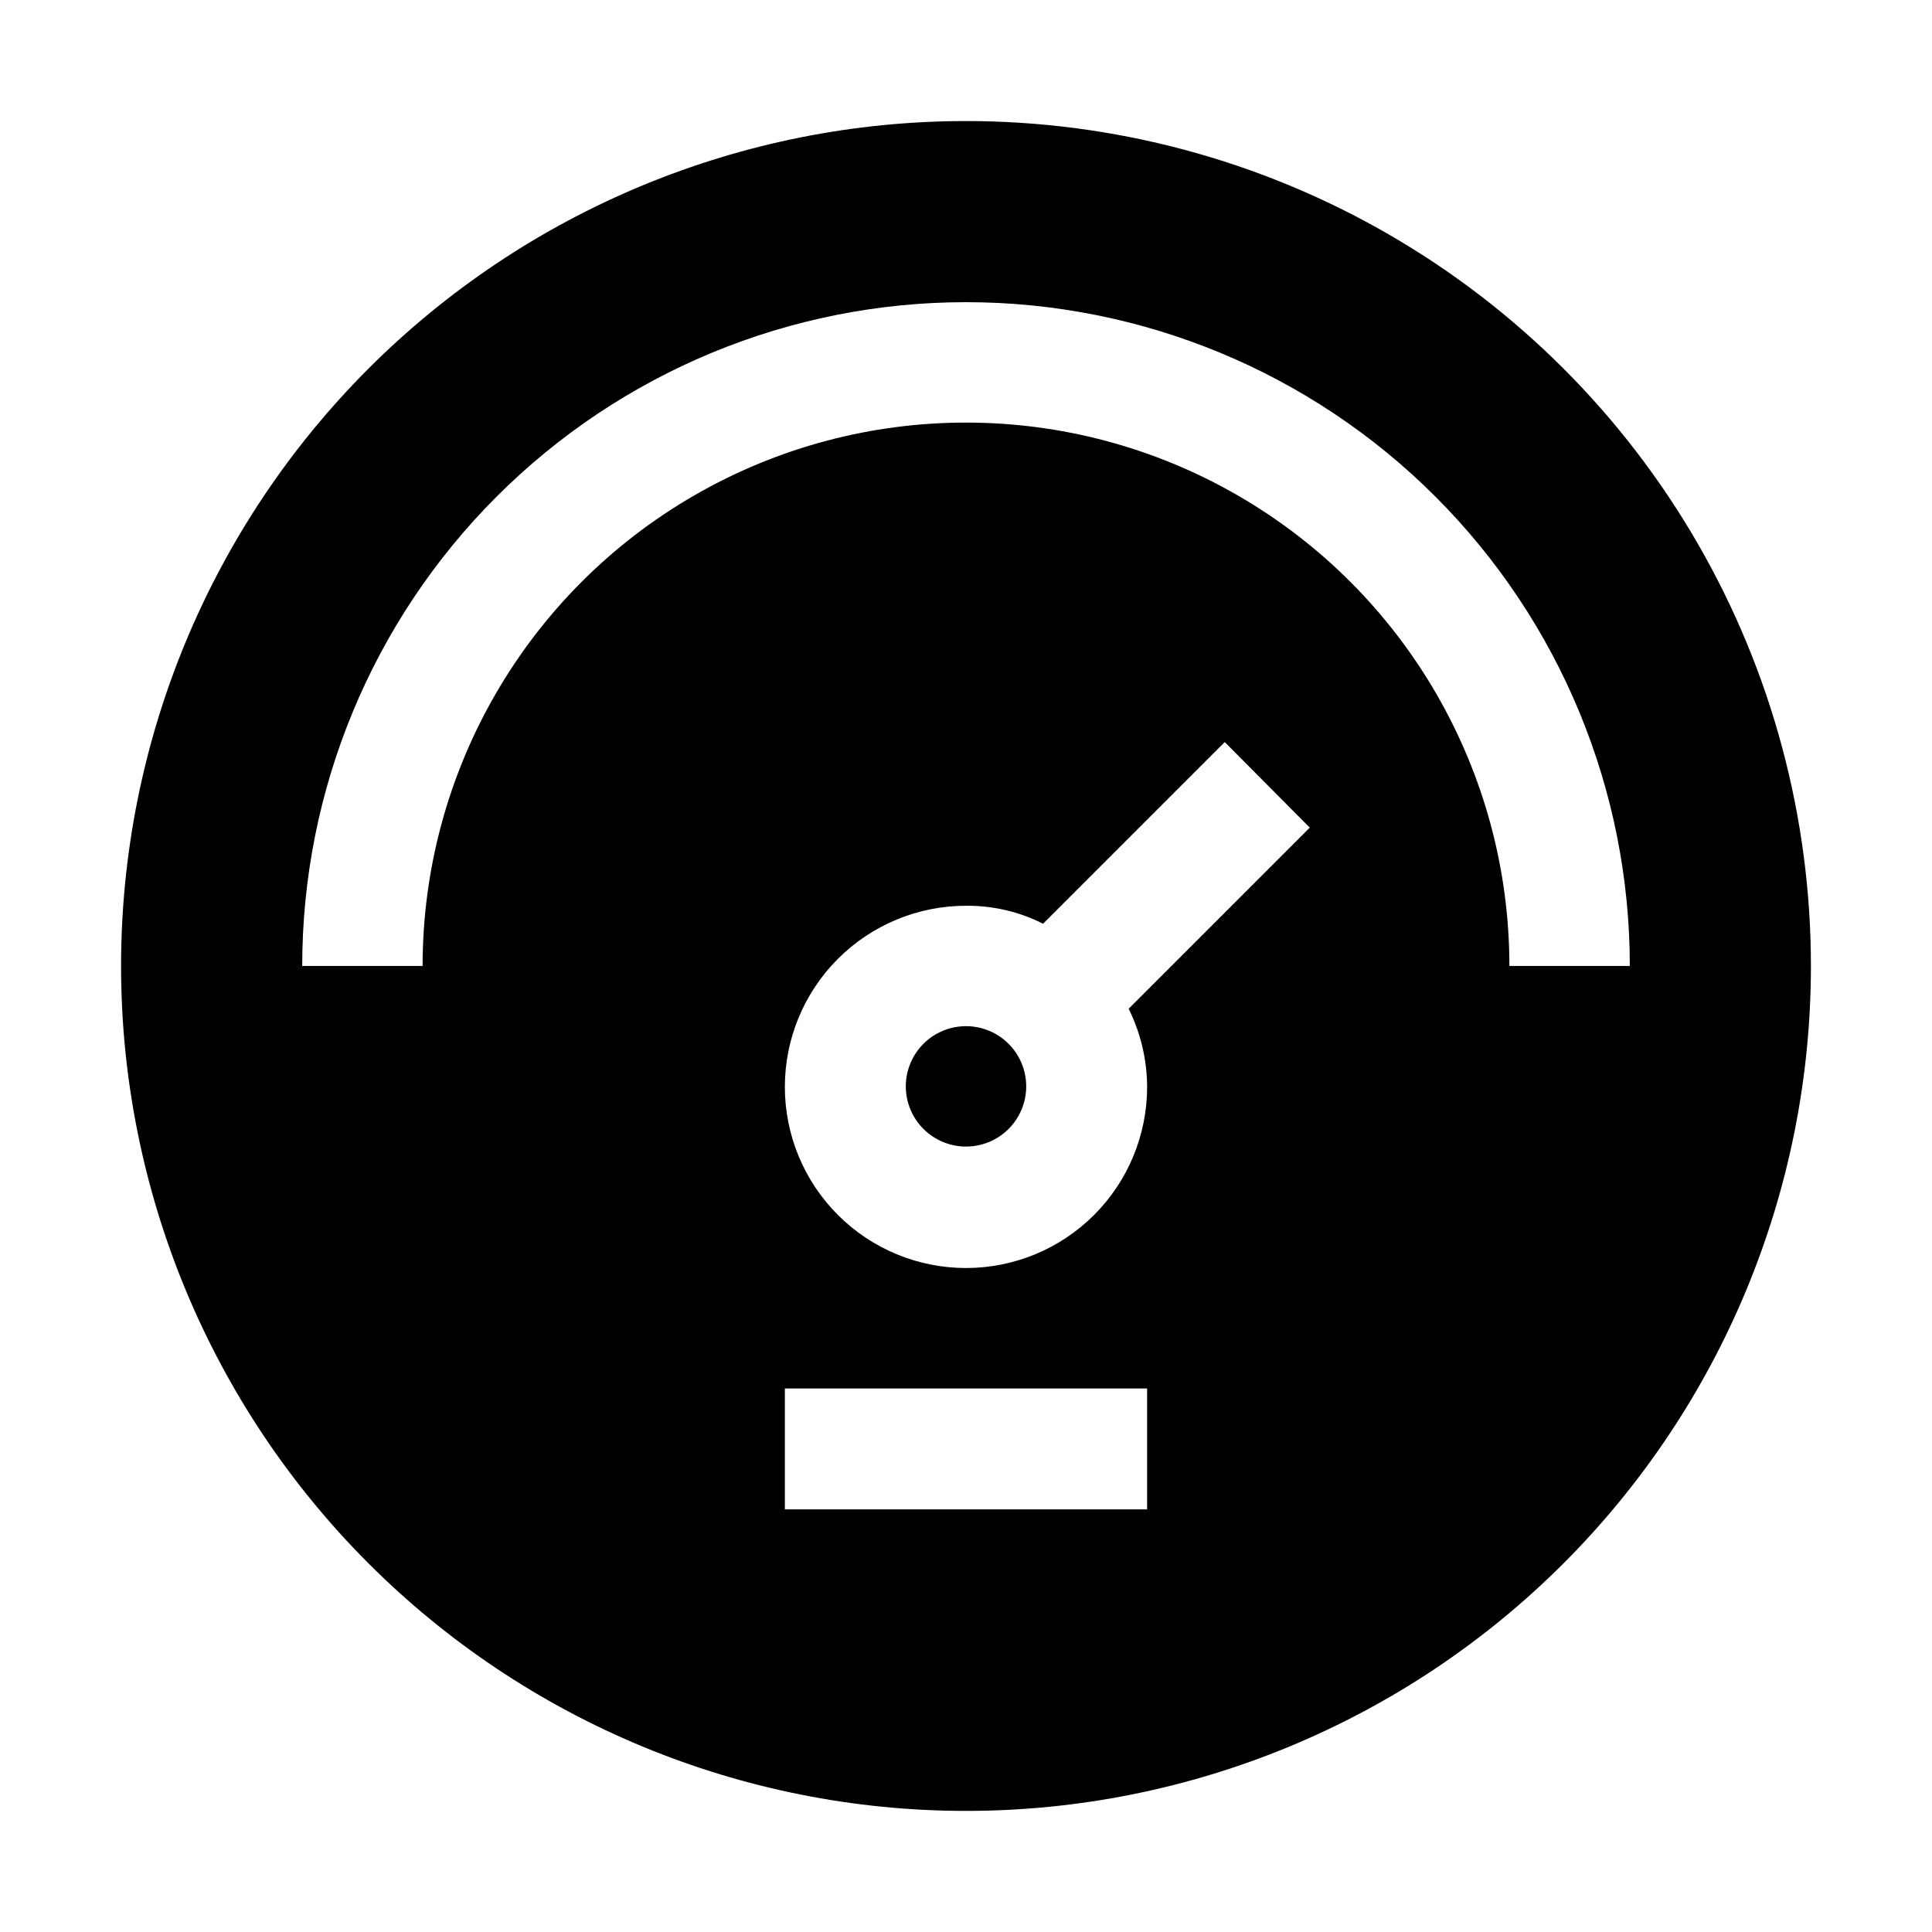 <?xml version="1.0" encoding="UTF-8"?>
<!-- Uploaded to: ICON Repo, www.iconrepo.com, Generator: ICON Repo Mixer Tools -->
<svg fill="#000000" width="800px" height="800px" version="1.1" viewBox="144 144 512 512" xmlns="http://www.w3.org/2000/svg">
 <path d="m400 415.95c-4.234 0-8.289 1.68-11.281 4.672s-4.676 7.051-4.676 11.281 1.684 8.289 4.676 11.281 7.047 4.672 11.281 4.672c4.231 0 8.289-1.68 11.281-4.672s4.672-7.051 4.672-11.281-1.68-8.289-4.672-11.281-7.051-4.672-11.281-4.672zm0 0c-4.234 0-8.289 1.68-11.281 4.672s-4.676 7.051-4.676 11.281 1.684 8.289 4.676 11.281 7.047 4.672 11.281 4.672c4.231 0 8.289-1.68 11.281-4.672s4.672-7.051 4.672-11.281-1.68-8.289-4.672-11.281-7.051-4.672-11.281-4.672zm0-239.87c-59.387 0-116.34 23.594-158.33 65.586-41.992 41.992-65.586 98.945-65.586 158.33 0 59.383 23.594 116.34 65.586 158.33 41.992 41.992 98.945 65.582 158.33 65.582 59.383 0 116.34-23.59 158.33-65.582 41.992-41.992 65.582-98.949 65.582-158.33 0-39.309-10.348-77.918-30-111.96-19.652-34.039-47.918-62.305-81.957-81.957-34.039-19.652-72.652-30-111.96-30zm48 367.92h-96.004v-32.047h96.004zm0-111.96c0 12.73-5.059 24.941-14.059 33.941-9.004 9.004-21.211 14.059-33.941 14.059s-24.941-5.055-33.945-14.059c-9-9-14.059-21.211-14.059-33.941s5.059-24.941 14.059-33.941c9.004-9.004 21.215-14.062 33.945-14.062 7.09-0.07 14.098 1.562 20.43 4.762l48.141-48.141 22.531 22.672-48 48c3.191 6.438 4.867 13.523 4.898 20.711zm96.004-32.047c0-51.449-27.445-98.988-72.004-124.71-44.555-25.723-99.449-25.723-144 0-44.555 25.727-72.004 73.266-72.004 124.71h-31.906c0-46.656 18.531-91.402 51.523-124.39 32.988-32.992 77.734-51.523 124.39-51.523 46.652 0 91.398 18.531 124.39 51.523 32.992 32.988 51.523 77.734 51.523 124.39zm-144 15.953c-4.234 0-8.289 1.68-11.281 4.672s-4.676 7.051-4.676 11.281 1.684 8.289 4.676 11.281 7.047 4.672 11.281 4.672c4.231 0 8.289-1.68 11.281-4.672s4.672-7.051 4.672-11.281-1.68-8.289-4.672-11.281-7.051-4.672-11.281-4.672z" fill-rule="evenodd"/>
</svg>